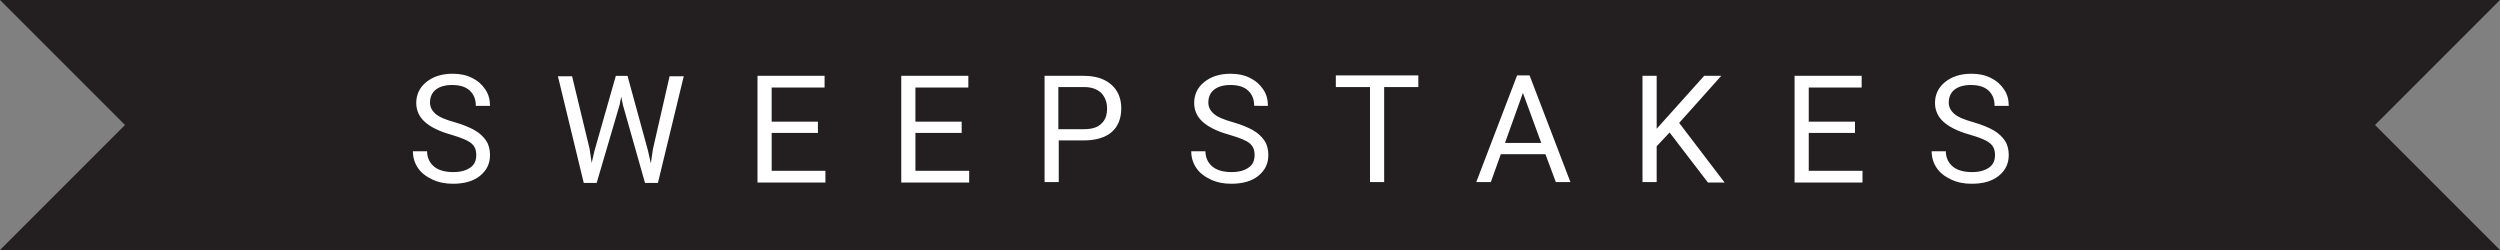<?xml version="1.0" encoding="utf-8"?>
<!-- Generator: Adobe Illustrator 24.3.0, SVG Export Plug-In . SVG Version: 6.00 Build 0)  -->
<svg version="1.1" id="Layer_1" xmlns="http://www.w3.org/2000/svg" xmlns:xlink="http://www.w3.org/1999/xlink" x="0px" y="0px"
	 viewBox="0 0 600 60" style="enable-background:new 0 0 600 60;" xml:space="preserve">
<rect x="0" y="0" width="600" height="60" fill="#808080" stroke="none"/>
<style type="text/css">
	.st0{fill:#231F20;}
	.st1{enable-background:new    ;}
	.st2{fill:#FFFFFF;}
</style>
<polygon class="st0" points="600,60 0,60 30,30 0,0 600,0 570,30 "/>
<g class="st1">
	<path class="st2" d="M108.2,32.3c-2.9-0.8-5-1.9-6.3-3.1s-2-2.7-2-4.5c0-2,0.8-3.7,2.4-5s3.7-2,6.3-2c1.8,0,3.3,0.3,4.7,1
		s2.4,1.6,3.2,2.8s1.1,2.5,1.1,3.9h-3.4c0-1.6-0.5-2.8-1.5-3.7s-2.4-1.3-4.2-1.3c-1.7,0-3,0.4-3.9,1.1c-0.9,0.7-1.4,1.8-1.4,3.1
		c0,1,0.4,1.9,1.3,2.7s2.4,1.4,4.5,2s3.8,1.3,5,2s2.1,1.6,2.7,2.5s0.9,2.1,0.9,3.4c0,2.1-0.8,3.7-2.4,5s-3.8,1.9-6.5,1.9
		c-1.8,0-3.4-0.3-4.9-1s-2.7-1.6-3.5-2.8s-1.2-2.5-1.2-4h3.4c0,1.5,0.6,2.8,1.7,3.7s2.7,1.3,4.6,1.3c1.8,0,3.1-0.4,4.1-1.1
		s1.4-1.7,1.4-3s-0.4-2.2-1.3-2.9S110.5,33,108.2,32.3z"/>
	<path class="st2" d="M141.5,35.7l0.5,3.4l0.7-3l5.1-17.9h2.8l4.9,17.9l0.7,3.1l0.5-3.4l4-17.5h3.4l-6.2,25.6h-3.1l-5.3-18.7l-0.4-2
		l-0.4,2l-5.5,18.7h-3.1l-6.2-25.6h3.4L141.5,35.7z"/>
	<path class="st2" d="M196.3,31.9h-11.1V41h12.9v2.8h-16.3V18.2h16.1v2.8h-12.7v8.2h11.1V31.9z"/>
	<path class="st2" d="M230.8,31.9h-11.1V41h12.9v2.8h-16.3V18.2h16.1v2.8h-12.7v8.2h11.1V31.9z"/>
	<path class="st2" d="M254.1,33.7v10h-3.4V18.2h9.4c2.8,0,5,0.7,6.6,2.1s2.4,3.3,2.4,5.7c0,2.5-0.8,4.4-2.3,5.7s-3.8,2-6.7,2H254.1z
		 M254.1,31h6.1c1.8,0,3.2-0.4,4.1-1.3c1-0.9,1.4-2.1,1.4-3.7c0-1.5-0.5-2.7-1.4-3.7c-1-0.9-2.3-1.4-4-1.4h-6.3V31z"/>
	<path class="st2" d="M294.9,32.3c-2.9-0.8-5-1.9-6.3-3.1s-2-2.7-2-4.5c0-2,0.8-3.7,2.4-5s3.7-2,6.3-2c1.8,0,3.3,0.3,4.7,1
		s2.4,1.6,3.2,2.8s1.1,2.5,1.1,3.9H301c0-1.6-0.5-2.8-1.5-3.7s-2.4-1.3-4.2-1.3c-1.7,0-3,0.4-3.9,1.1c-0.9,0.7-1.4,1.8-1.4,3.1
		c0,1,0.4,1.9,1.3,2.7s2.4,1.4,4.5,2s3.8,1.3,5,2s2.1,1.6,2.7,2.5s0.9,2.1,0.9,3.4c0,2.1-0.8,3.7-2.4,5s-3.8,1.9-6.5,1.9
		c-1.8,0-3.4-0.3-4.9-1s-2.7-1.6-3.5-2.8s-1.2-2.5-1.2-4h3.4c0,1.5,0.6,2.8,1.7,3.7s2.7,1.3,4.6,1.3c1.8,0,3.1-0.4,4.1-1.1
		s1.4-1.7,1.4-3s-0.4-2.2-1.3-2.9S297.2,33,294.9,32.3z"/>
	<path class="st2" d="M340.4,20.9h-8.2v22.8h-3.4V20.9h-8.2v-2.8h19.8V20.9z"/>
	<path class="st2" d="M370.9,37h-10.7l-2.4,6.7h-3.5l9.8-25.6h3l9.8,25.6h-3.5L370.9,37z M361.2,34.3h8.7l-4.4-12L361.2,34.3z"/>
	<path class="st2" d="M400.7,31.8l-3.1,3.3v8.6h-3.4V18.2h3.4v12.7L409,18.2h4.1L403,29.5l10.9,14.3h-4L400.7,31.8z"/>
	<path class="st2" d="M445.2,31.9h-11.1V41H447v2.8h-16.3V18.2h16.1v2.8h-12.7v8.2h11.1V31.9z"/>
	<path class="st2" d="M472.7,32.3c-2.9-0.8-5-1.9-6.3-3.1s-2-2.7-2-4.5c0-2,0.8-3.7,2.4-5s3.7-2,6.3-2c1.8,0,3.3,0.3,4.7,1
		s2.4,1.6,3.2,2.8s1.1,2.5,1.1,3.9h-3.4c0-1.6-0.5-2.8-1.5-3.7s-2.4-1.3-4.2-1.3c-1.7,0-3,0.4-3.9,1.1c-0.9,0.7-1.4,1.8-1.4,3.1
		c0,1,0.4,1.9,1.3,2.7s2.4,1.4,4.5,2s3.8,1.3,5,2s2.1,1.6,2.7,2.5s0.9,2.1,0.9,3.4c0,2.1-0.8,3.7-2.4,5s-3.8,1.9-6.5,1.9
		c-1.8,0-3.4-0.3-4.9-1s-2.7-1.6-3.5-2.8s-1.2-2.5-1.2-4h3.4c0,1.5,0.6,2.8,1.7,3.7s2.7,1.3,4.6,1.3c1.8,0,3.1-0.4,4.1-1.1
		s1.4-1.7,1.4-3s-0.4-2.2-1.3-2.9S475.1,33,472.7,32.3z"/>
</g>
</svg>
